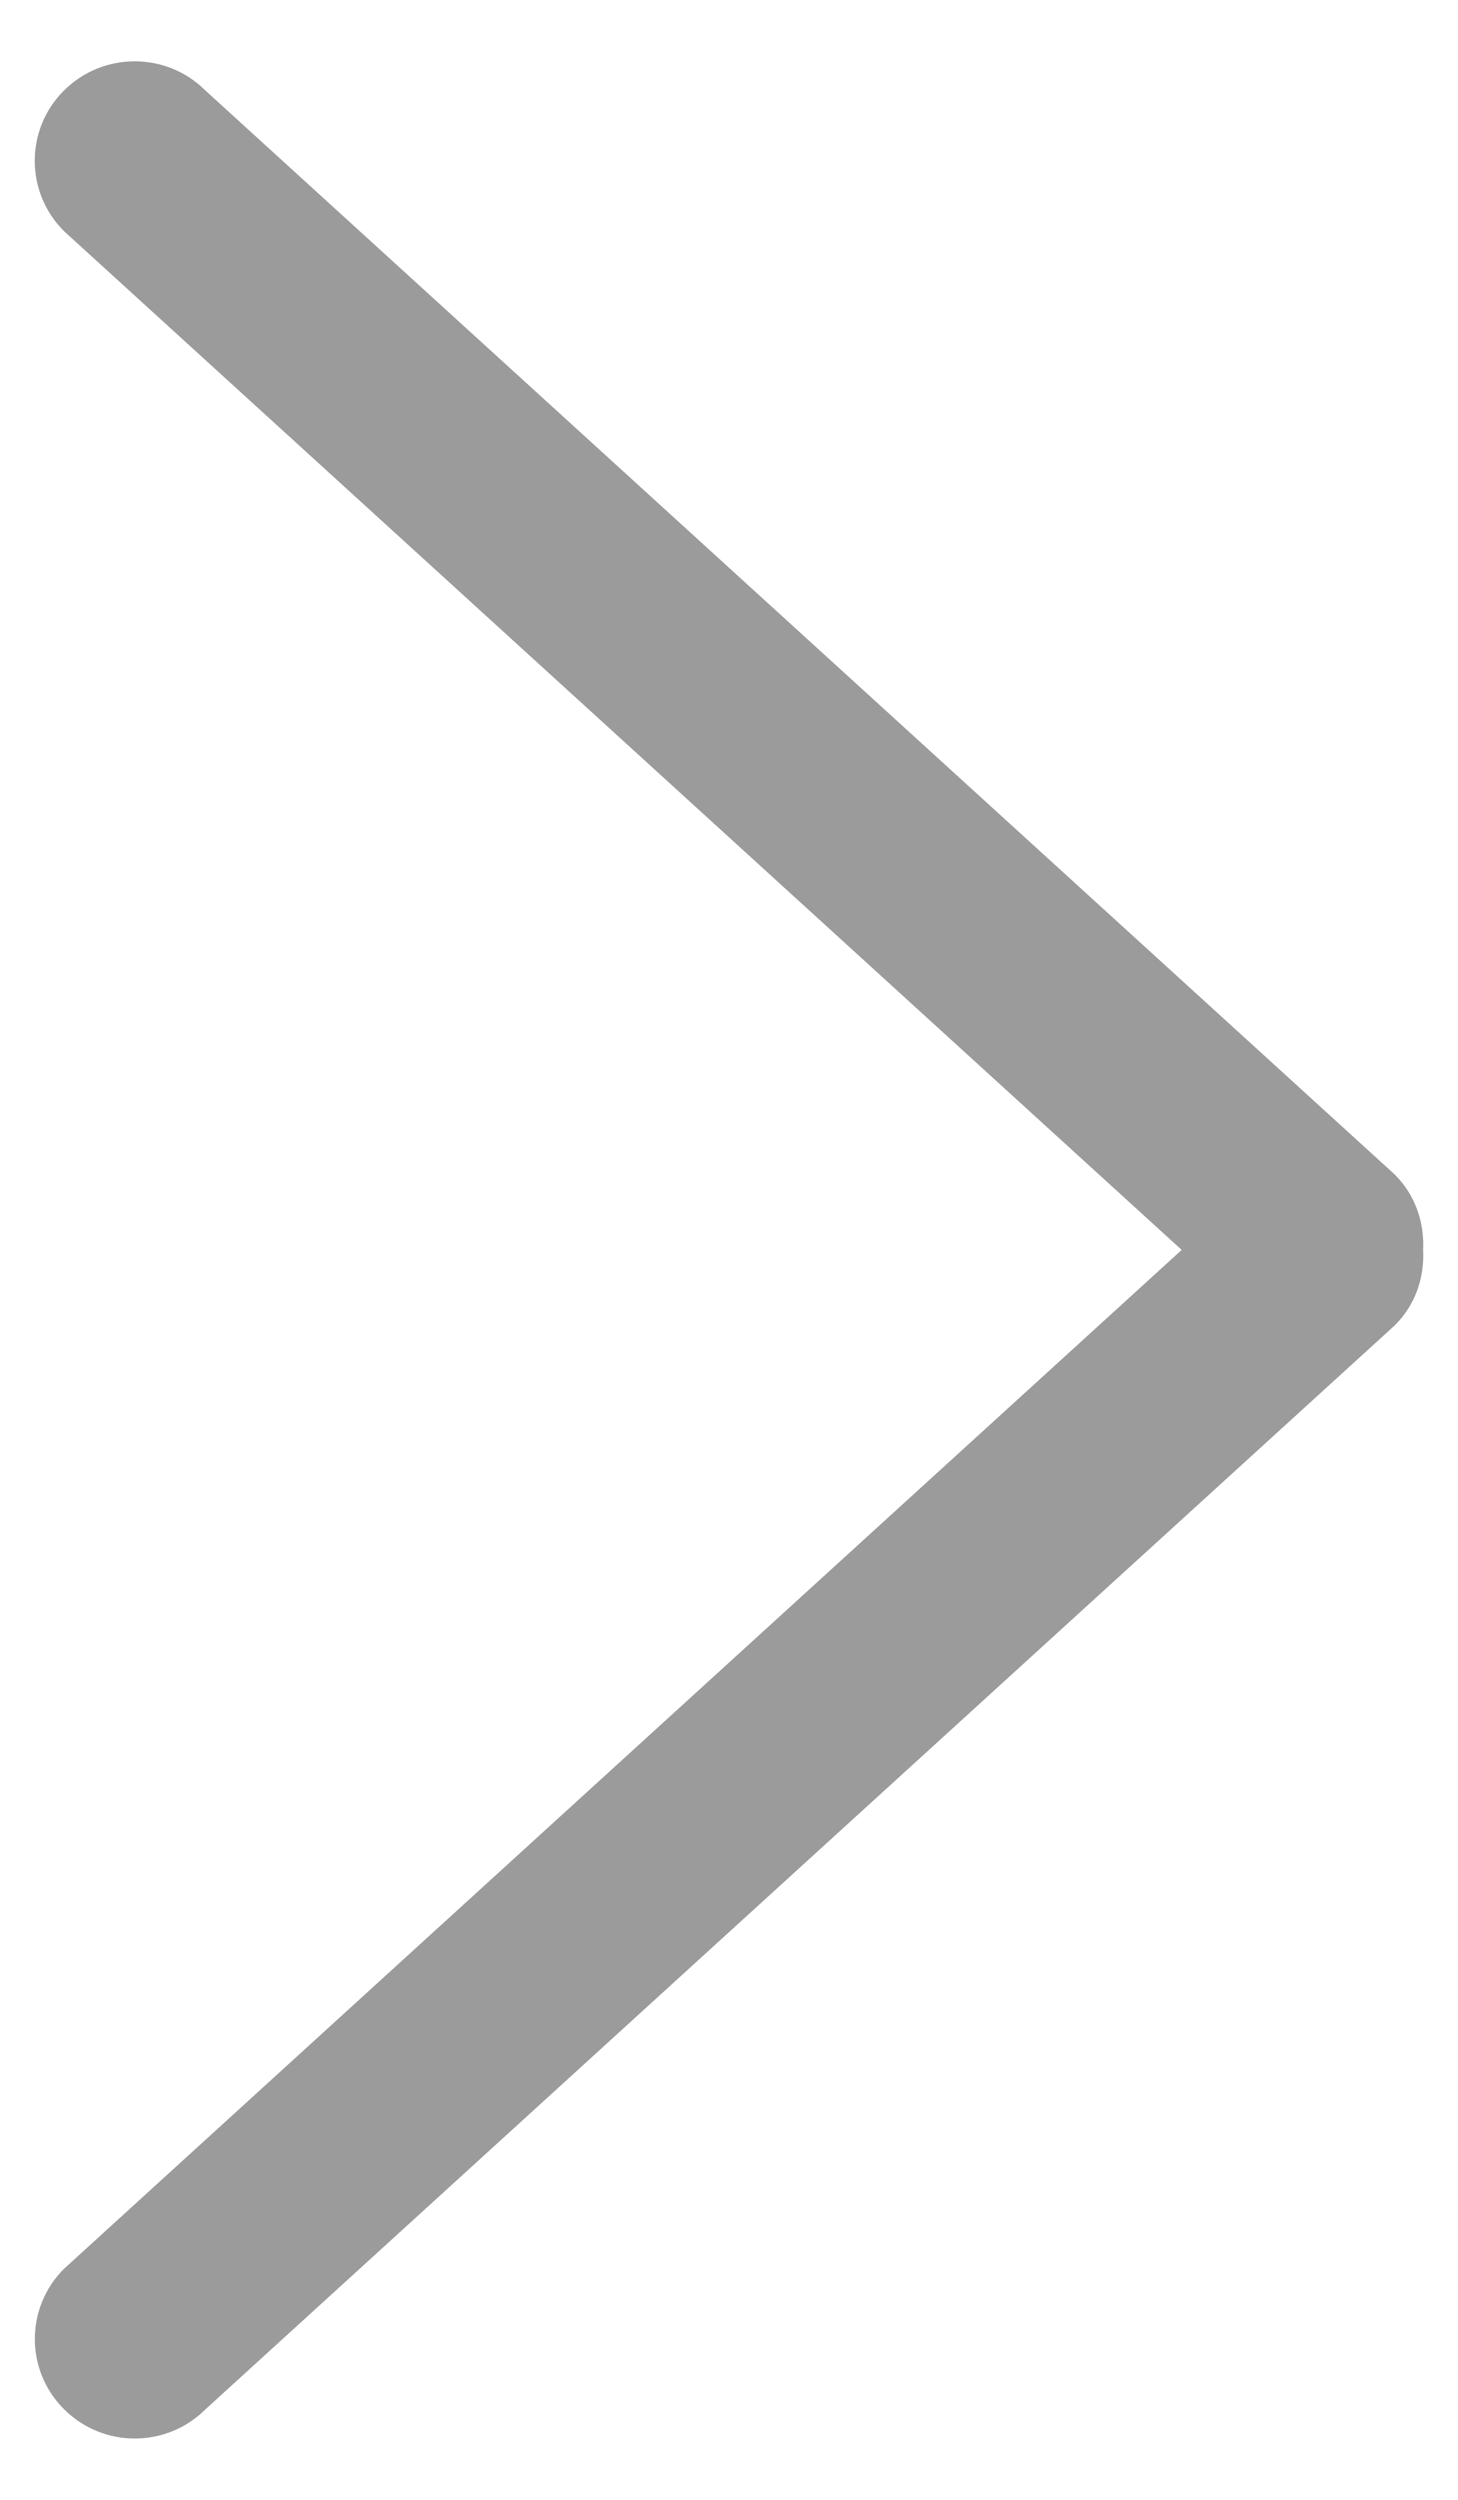 <svg width="21" height="36" viewBox="0 0 21 36" fill="none" xmlns="http://www.w3.org/2000/svg">
<path d="M20.089 16.914L2.958 1.303C2.396 0.743 1.484 0.743 0.922 1.303C0.36 1.862 0.36 2.769 0.922 3.329L17.02 18L0.924 32.671C0.361 33.23 0.361 34.138 0.924 34.697C1.486 35.257 2.397 35.257 2.959 34.697L20.09 19.086C20.39 18.788 20.518 18.392 20.498 18.002C20.517 17.609 20.389 17.214 20.089 16.914Z" fill="#9B9B9B"/>
</svg>
